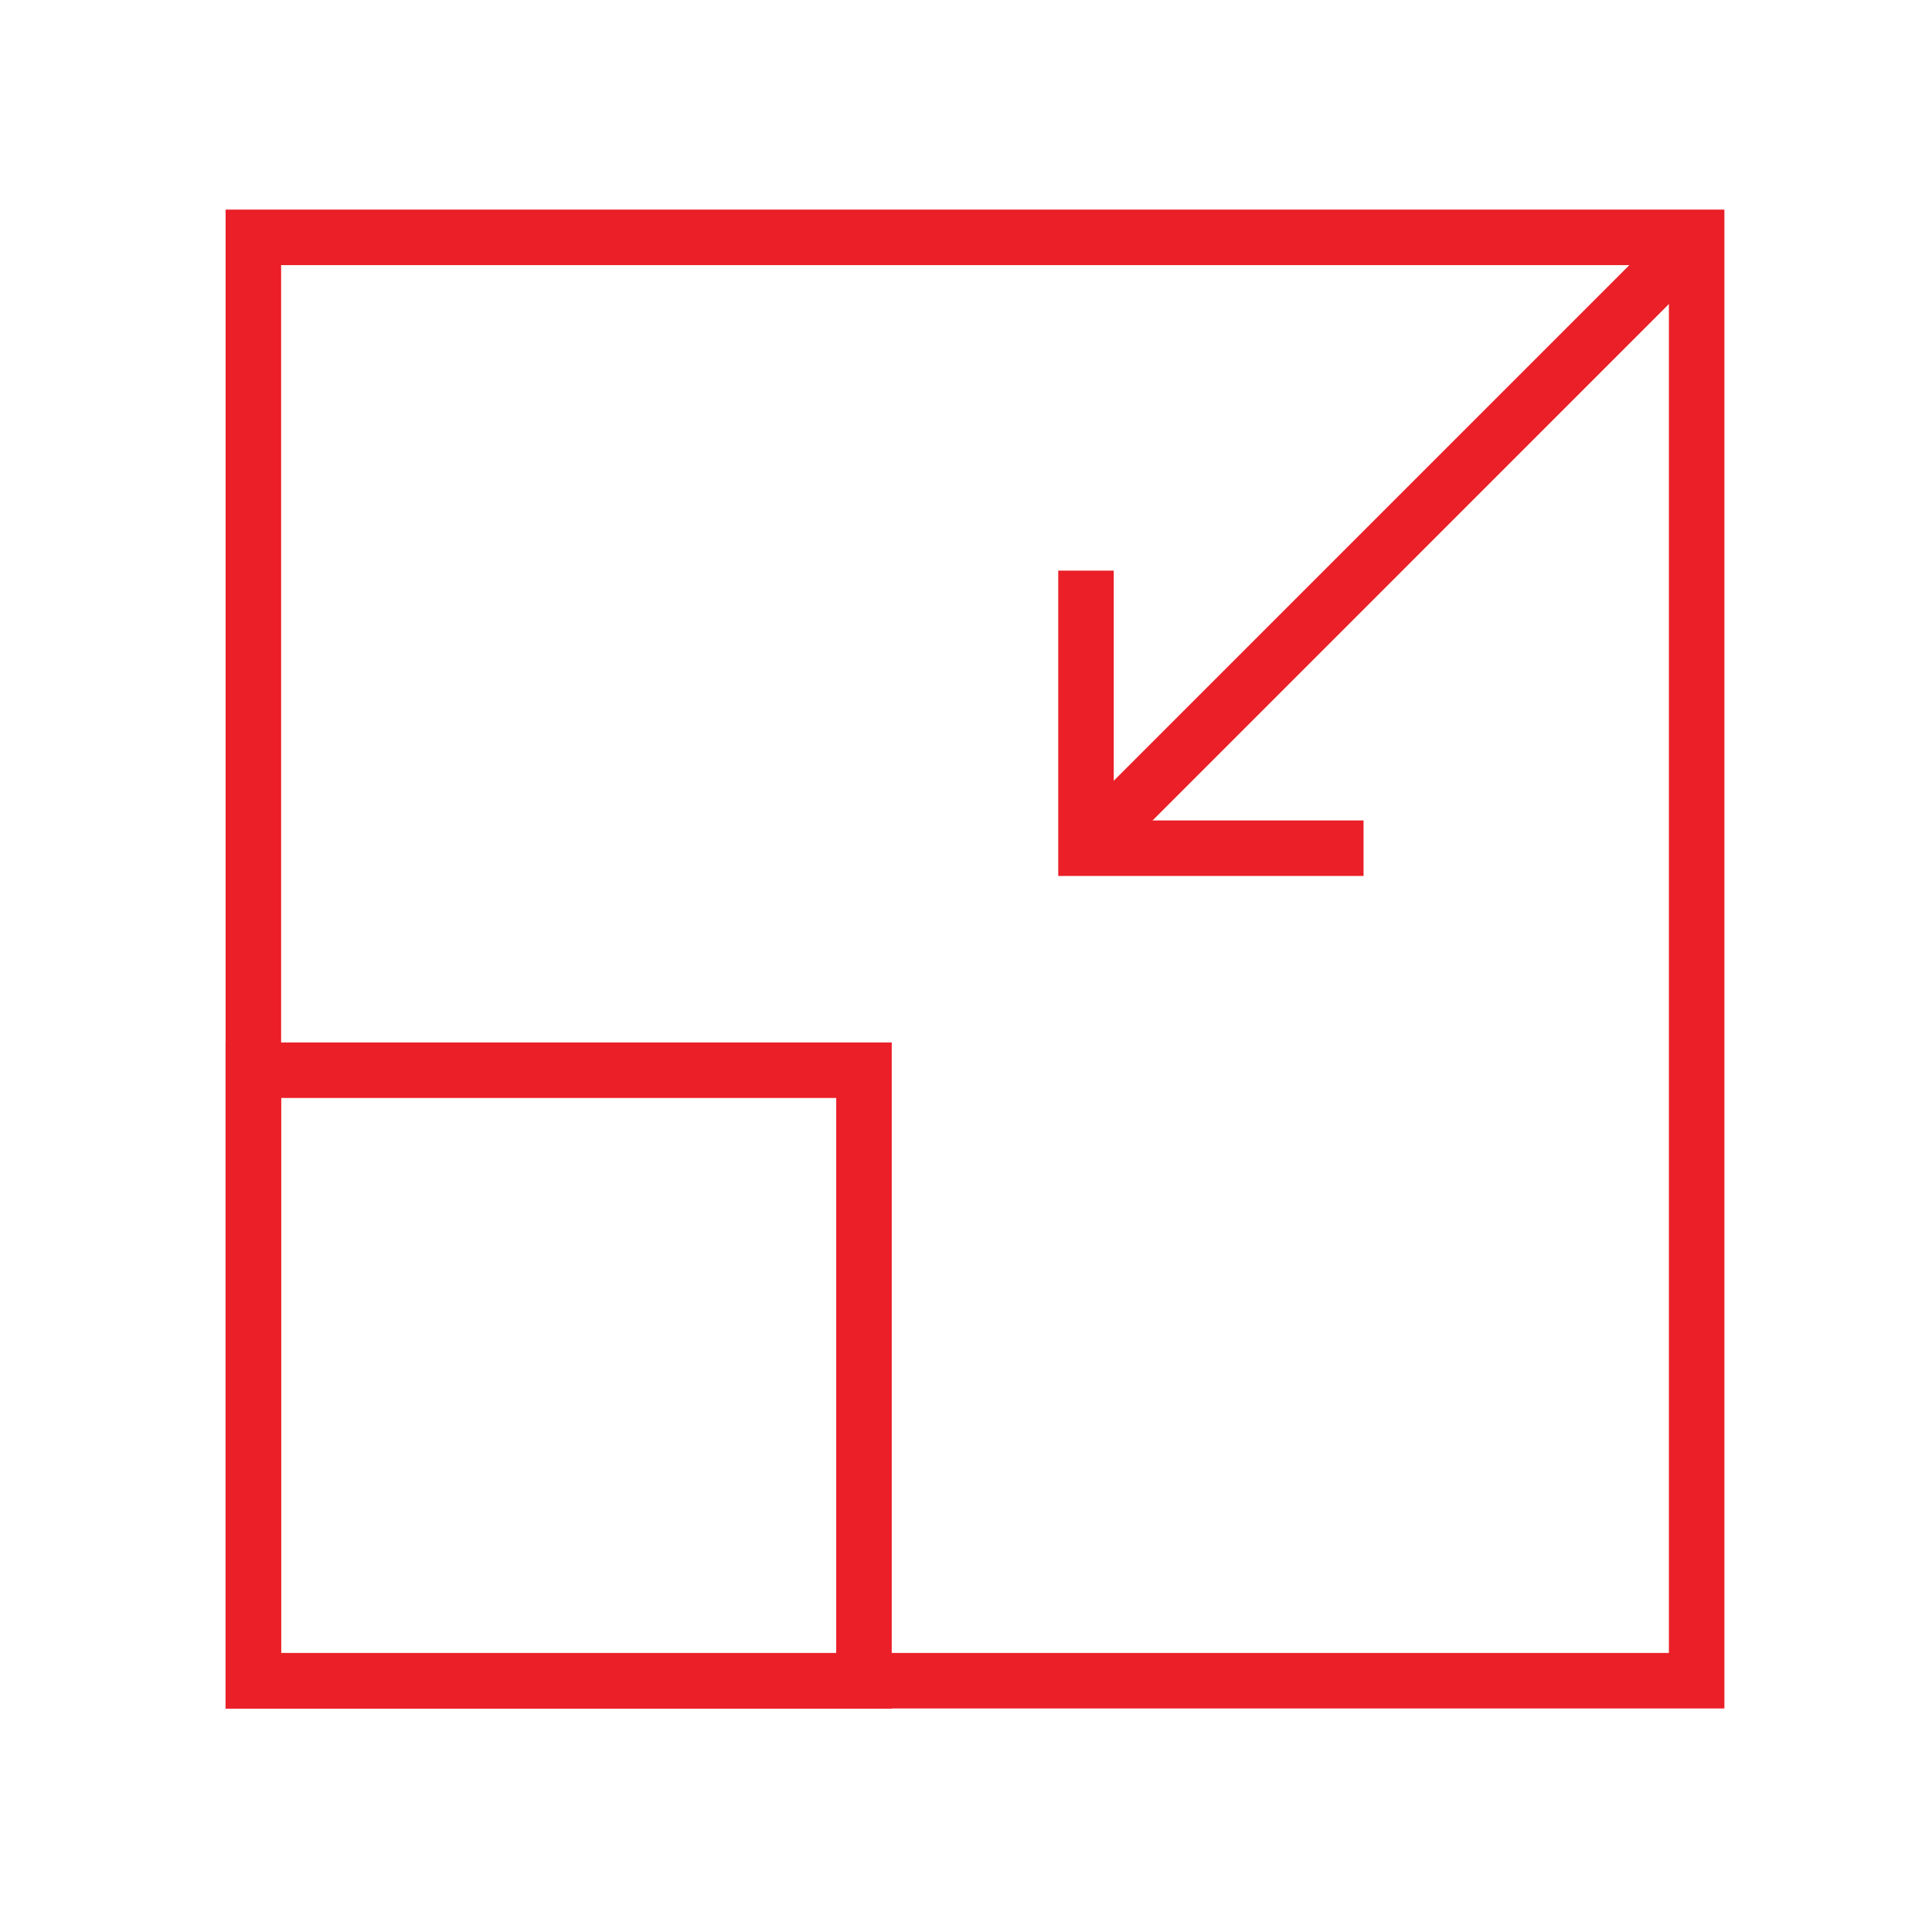 <svg width="97" height="96" viewBox="0 0 97 96" fill="none" xmlns="http://www.w3.org/2000/svg">
<path d="M86.577 85.773H11.327V10.523H86.577V85.773ZM14.114 82.986H83.79V13.31H14.114V82.986Z" fill="#EA1F27"/>
<path d="M44.771 85.78H11.326V52.336H44.771V85.78ZM14.114 82.993H41.984V55.123H14.114V82.993Z" fill="#EA1F27"/>
<path d="M68.46 43.977H53.131V28.648H55.918V41.19H68.46V43.977Z" fill="#EA1F27"/>
<path d="M84.186 10.93L86.156 12.9L55.504 43.553L53.533 41.582L84.186 10.93Z" fill="#EA1F27"/>
</svg>

